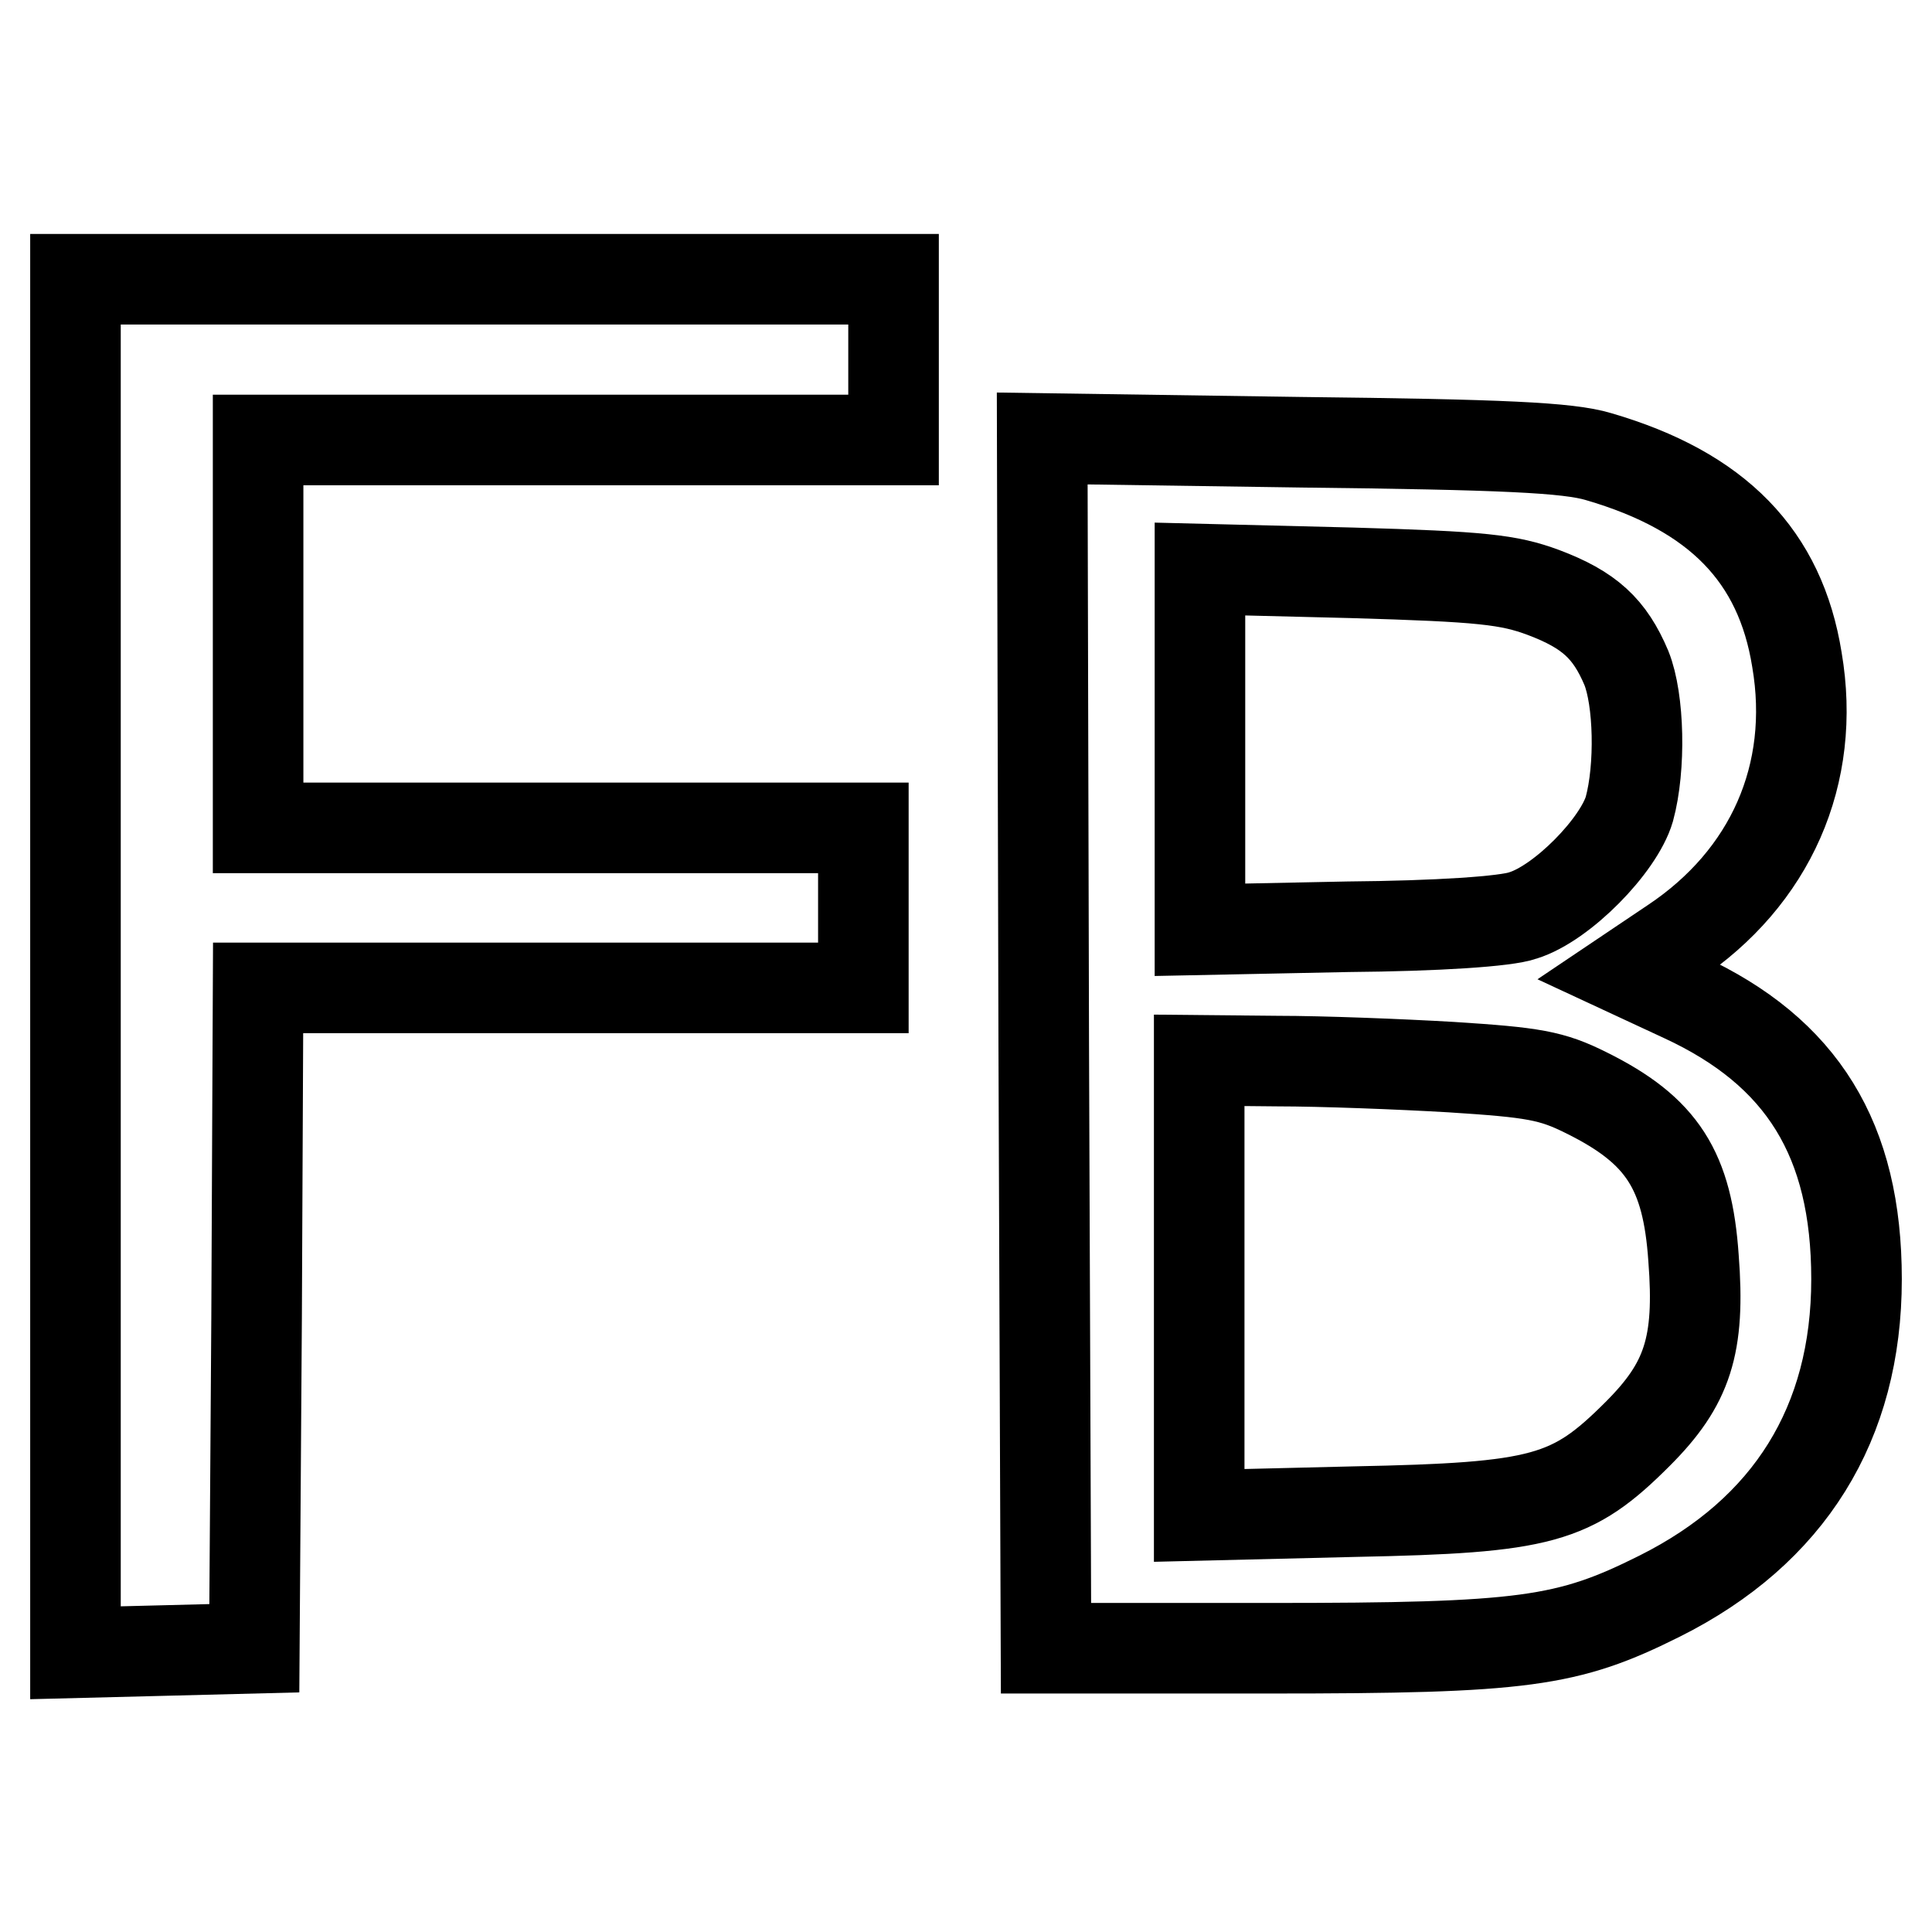 <?xml version="1.0" encoding="utf-8"?>
<!-- Svg Vector Icons : http://www.onlinewebfonts.com/icon -->
<!DOCTYPE svg PUBLIC "-//W3C//DTD SVG 1.1//EN" "http://www.w3.org/Graphics/SVG/1.1/DTD/svg11.dtd">
<svg version="1.1" xmlns="http://www.w3.org/2000/svg" xmlns:xlink="http://www.w3.org/1999/xlink" x="0px" y="0px" viewBox="0 0 256 256" enable-background="new 0 0 256 256" xml:space="preserve">
<g> <g> <path stroke-width="12" fill-opacity="0" stroke="#000000"  d="M10,128v91l11.9-0.3l11.8-0.3l0.3-43.8l0.2-43.7h40.1h40.1v-10.6v-10.6H74.3H34.2V83.9V58.3h42.1h42.1  V47.7V37H64.2H10V128z"/> <path stroke-width="12" fill-opacity="0" stroke="#000000"  d="M138.3,138.2l0.3,80.2h29.7c33.7,0,39.4-0.8,51.6-6.9c17.2-8.6,26.1-22.9,26.1-42c0-18.5-7.2-30.1-23-37.4  l-7.1-3.3l5.8-3.9c12.9-8.6,19-22.3,16.4-37.5c-2.2-13.7-10.5-22.3-26.3-26.9c-4-1.2-12.7-1.6-39.4-1.9l-34.3-0.5L138.3,138.2z  M204.5,78.5c6.1,2.3,8.8,4.8,11,10c1.7,4.2,1.9,13.2,0.4,18.7c-1.4,4.8-8.9,12.5-14.1,14.1c-2.2,0.8-11.4,1.4-23.2,1.5l-19.6,0.4  V99.3V75.4l20.1,0.5C196.4,76.4,199.9,76.8,204.5,78.5z M192.3,141.4c10.9,0.7,13.3,1.1,17.9,3.4c10.1,5,13.4,10.3,14.2,21.9  c0.9,11.6-0.8,16.7-7.4,23.3c-8.7,8.7-12.6,9.8-37.5,10.3l-20.6,0.5v-30.2v-30.1l10.4,0.1C175.1,140.6,185.5,141,192.3,141.4z"/> </g></g>
</svg>